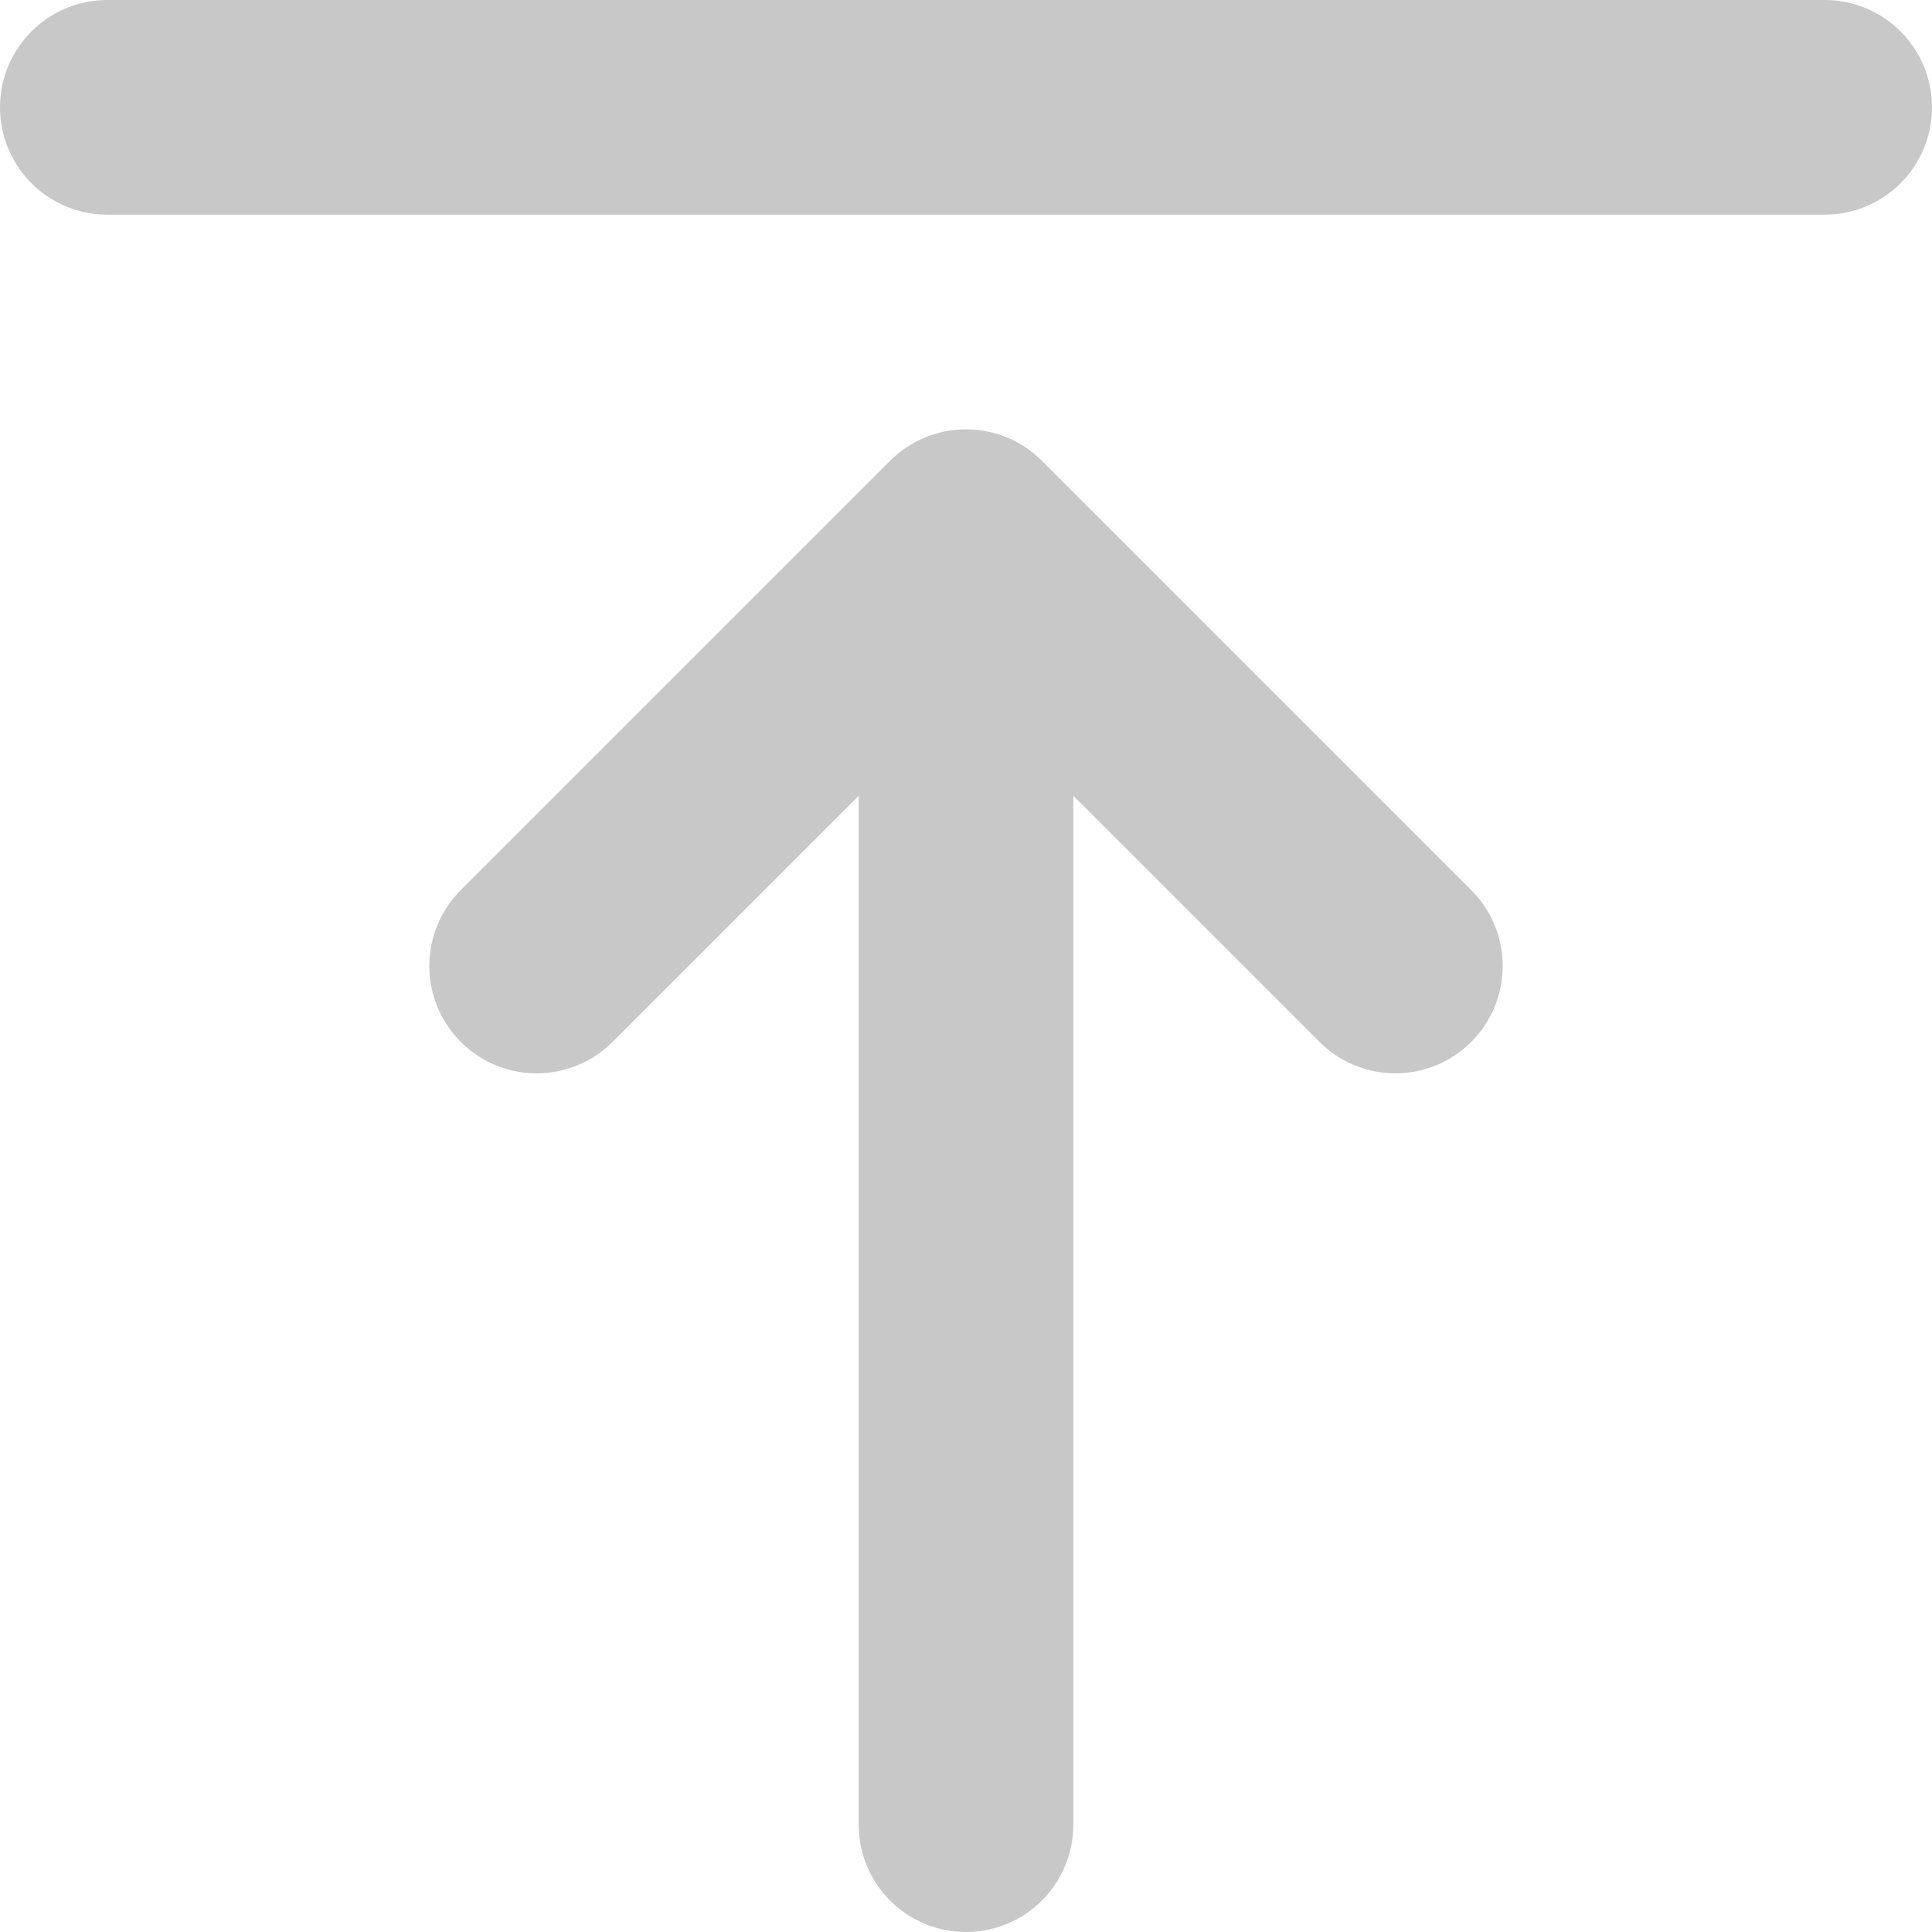 <svg width="18" height="18" viewBox="0 0 18 18" fill="none" xmlns="http://www.w3.org/2000/svg">
<path d="M5 9L9 5M9 5L13 9M9 5V17M1 1H17" stroke="#C8C8C8" stroke-width="2" stroke-linecap="round" stroke-linejoin="round"/>
</svg>
